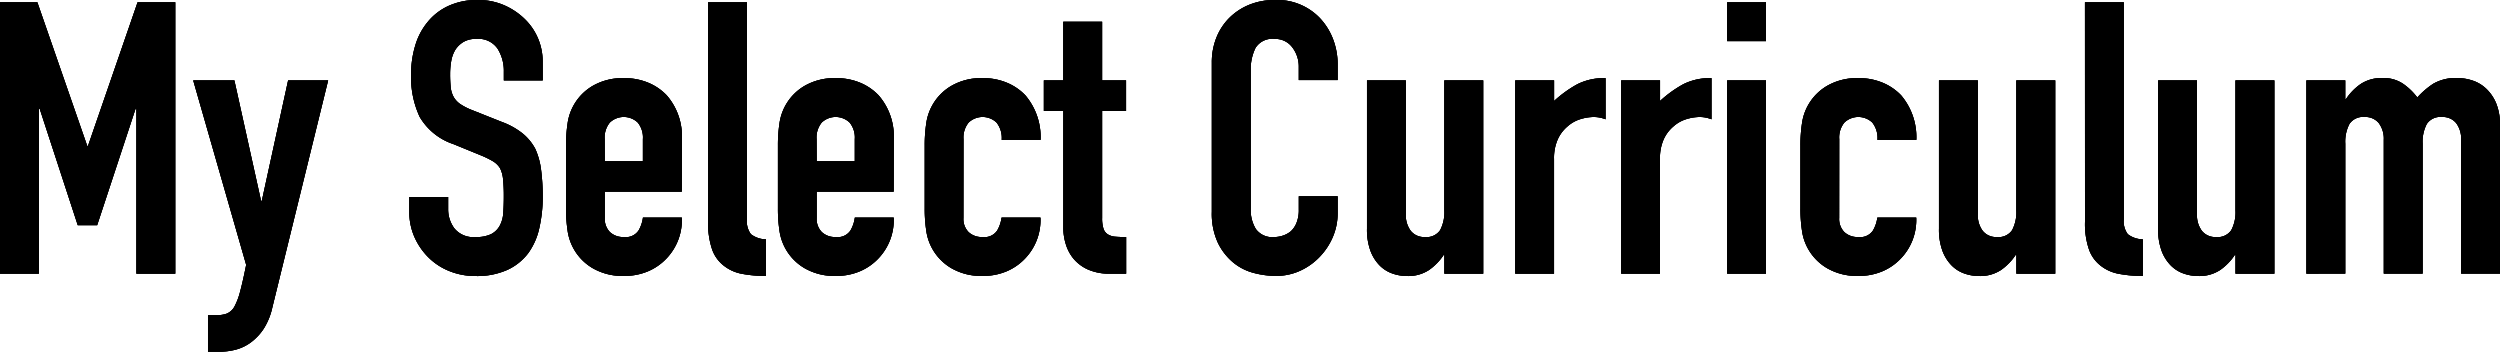 <svg xmlns="http://www.w3.org/2000/svg" xmlns:xlink="http://www.w3.org/1999/xlink" width="125.375" height="17.641" viewBox="0 0 125.375 17.641"><defs><clipPath id="a"><rect width="125.375" height="17.641"/></clipPath></defs><g transform="translate(-845 -6147)"><g transform="translate(845 6147)"><path d="M6.9.426,4.415,7.631H4.377L1.873.426H0V14.034H1.95V5.758h.038L3.9,11.606h.975L6.8,5.758h.038v8.276h1.95V.426Z" transform="translate(0 -0.311)"/><g transform="translate(0 0)"><g clip-path="url(#a)"><path d="M35.929,14.953h2.064l1.338,6.04h.038l1.319-6.04h2.007L39.9,26.325a3.338,3.338,0,0,1-.43,1.07,2.678,2.678,0,0,1-.641.688,2.229,2.229,0,0,1-.774.373,3.429,3.429,0,0,1-.85.105h-.535V26.726h.44a1.454,1.454,0,0,0,.5-.077.8.8,0,0,0,.382-.344,3.368,3.368,0,0,0,.287-.755q.133-.487.306-1.347Z" transform="translate(-26.239 -10.92)"/><path d="M82.8,4.033h-1.95v-.44a2.081,2.081,0,0,0-.315-1.156,1.166,1.166,0,0,0-1.061-.487,1.225,1.225,0,0,0-.65.153,1.28,1.28,0,0,0-.4.382,1.619,1.619,0,0,0-.21.564,3.671,3.671,0,0,0-.057.659,6.442,6.442,0,0,0,.029.669,1.27,1.27,0,0,0,.143.478,1.062,1.062,0,0,0,.334.363,3.063,3.063,0,0,0,.6.306l1.491.593A3.705,3.705,0,0,1,81.8,6.7a2.523,2.523,0,0,1,.631.774,3.618,3.618,0,0,1,.287,1.042A10.31,10.31,0,0,1,82.8,9.843a7.007,7.007,0,0,1-.172,1.6,3.366,3.366,0,0,1-.554,1.252,2.752,2.752,0,0,1-1.051.841,3.711,3.711,0,0,1-1.586.306,3.475,3.475,0,0,1-1.319-.248,3.126,3.126,0,0,1-1.051-.688,3.345,3.345,0,0,1-.7-1.022,3.109,3.109,0,0,1-.258-1.271V9.881h1.949v.612a1.593,1.593,0,0,0,.315.965,1.229,1.229,0,0,0,1.061.43,1.712,1.712,0,0,0,.774-.143,1.031,1.031,0,0,0,.43-.411,1.509,1.509,0,0,0,.182-.64q.029-.373.029-.831a8.284,8.284,0,0,0-.038-.879,1.521,1.521,0,0,0-.153-.554,1.081,1.081,0,0,0-.354-.344,4.618,4.618,0,0,0-.583-.287l-1.4-.573a3.087,3.087,0,0,1-1.691-1.366,4.7,4.7,0,0,1-.43-2.131,4.934,4.934,0,0,1,.21-1.453,3.3,3.3,0,0,1,.631-1.185A2.894,2.894,0,0,1,78.068.3,3.415,3.415,0,0,1,79.549,0a3.232,3.232,0,0,1,1.328.268,3.424,3.424,0,0,1,1.042.707,2.953,2.953,0,0,1,.879,2.1Z" transform="translate(-55.583 0)"/><path d="M111.043,20.223h-3.861v1.319a.936.936,0,0,0,.258.707.963.963,0,0,0,.7.248.767.767,0,0,0,.736-.325,1.746,1.746,0,0,0,.22-.65h1.95a2.792,2.792,0,0,1-.783,2.064,2.748,2.748,0,0,1-.918.631,3.029,3.029,0,0,1-1.2.23,2.983,2.983,0,0,1-1.558-.382,2.589,2.589,0,0,1-1.271-1.892,7.181,7.181,0,0,1-.077-1.089V17.892a7.189,7.189,0,0,1,.077-1.089,2.589,2.589,0,0,1,1.271-1.892,2.988,2.988,0,0,1,1.558-.382,3.1,3.1,0,0,1,1.214.229,2.719,2.719,0,0,1,.927.631,3.132,3.132,0,0,1,.765,2.16Zm-3.861-1.529h1.911V17.586a1.182,1.182,0,0,0-.258-.831,1.016,1.016,0,0,0-1.4,0,1.182,1.182,0,0,0-.258.831Z" transform="translate(-76.852 -10.61)"/><path d="M131.667.425h1.949V11.3a1.072,1.072,0,0,0,.2.755,1.265,1.265,0,0,0,.755.258v1.835a6.289,6.289,0,0,1-1.2-.105,2.08,2.08,0,0,1-.917-.411,1.773,1.773,0,0,1-.583-.812,3.961,3.961,0,0,1-.2-1.386Z" transform="translate(-96.157 -0.31)"/><path d="M150.444,20.223h-3.861v1.319a.936.936,0,0,0,.258.707.963.963,0,0,0,.7.248.767.767,0,0,0,.736-.325,1.746,1.746,0,0,0,.22-.65h1.95a2.792,2.792,0,0,1-.783,2.064,2.748,2.748,0,0,1-.918.631,3.029,3.029,0,0,1-1.2.23,2.983,2.983,0,0,1-1.558-.382,2.589,2.589,0,0,1-1.271-1.892,7.181,7.181,0,0,1-.077-1.089V17.892a7.189,7.189,0,0,1,.077-1.089,2.589,2.589,0,0,1,1.271-1.892,2.988,2.988,0,0,1,1.558-.382,3.1,3.1,0,0,1,1.214.229,2.719,2.719,0,0,1,.927.631,3.132,3.132,0,0,1,.765,2.16Zm-3.861-1.529h1.911V17.586a1.182,1.182,0,0,0-.258-.831,1.016,1.016,0,0,0-1.4,0,1.182,1.182,0,0,0-.258.831Z" transform="translate(-105.627 -10.61)"/><path d="M173.867,21.541a.935.935,0,0,0,.258.707.962.962,0,0,0,.7.248.767.767,0,0,0,.736-.325,1.749,1.749,0,0,0,.22-.65h1.95a2.792,2.792,0,0,1-.783,2.064,2.748,2.748,0,0,1-.917.631,3.029,3.029,0,0,1-1.2.23,2.983,2.983,0,0,1-1.557-.382,2.588,2.588,0,0,1-1.271-1.892,7.185,7.185,0,0,1-.077-1.09V17.891a7.19,7.19,0,0,1,.077-1.09,2.589,2.589,0,0,1,1.271-1.892,2.986,2.986,0,0,1,1.557-.382,3.1,3.1,0,0,1,1.214.23,2.718,2.718,0,0,1,.927.631,3.241,3.241,0,0,1,.765,2.236h-1.95a1.245,1.245,0,0,0-.258-.87,1.017,1.017,0,0,0-1.4,0,1.182,1.182,0,0,0-.258.831Z" transform="translate(-125.552 -10.609)"/><path d="M195.074,6.983V4.04h1.949V6.983h1.2V8.512h-1.2v5.371a1.68,1.68,0,0,0,.067.535.53.53,0,0,0,.22.287.822.822,0,0,0,.373.115q.22.019.545.019v1.835h-.8a2.63,2.63,0,0,1-1.118-.21,2.016,2.016,0,0,1-.717-.535,2.1,2.1,0,0,1-.392-.736,2.735,2.735,0,0,1-.124-.793V8.512H194.1V6.983Z" transform="translate(-141.751 -2.95)"/><path d="M231.656,9.843v.841a3.032,3.032,0,0,1-.239,1.194,3.31,3.31,0,0,1-.659,1,3.181,3.181,0,0,1-.984.7,2.883,2.883,0,0,1-1.214.258,4.365,4.365,0,0,1-1.128-.153,2.664,2.664,0,0,1-1.032-.535,2.959,2.959,0,0,1-.755-.984,3.481,3.481,0,0,1-.3-1.539V3.134a3.314,3.314,0,0,1,.229-1.242,2.926,2.926,0,0,1,.65-.994,3.026,3.026,0,0,1,1-.659A3.369,3.369,0,0,1,228.522,0a2.957,2.957,0,0,1,2.236.9,3.2,3.2,0,0,1,.659,1.042,3.521,3.521,0,0,1,.239,1.309v.765h-1.95v-.65a1.579,1.579,0,0,0-.325-.994,1.053,1.053,0,0,0-.879-.42.991.991,0,0,0-.965.449,2.406,2.406,0,0,0-.239,1.137v6.957a1.8,1.8,0,0,0,.258.994,1.017,1.017,0,0,0,.927.4,1.413,1.413,0,0,0,.411-.067,1.225,1.225,0,0,0,.411-.22,1.163,1.163,0,0,0,.287-.421,1.7,1.7,0,0,0,.115-.669V9.843Z" transform="translate(-164.573 0)"/><path d="M260.021,14.953v9.69h-1.949v-.936h-.038a2.769,2.769,0,0,1-.736.755,1.9,1.9,0,0,1-1.1.3,2.231,2.231,0,0,1-.726-.124,1.677,1.677,0,0,1-.65-.411,2.067,2.067,0,0,1-.459-.736,3.086,3.086,0,0,1-.172-1.1V14.953h1.949v6.708a1.3,1.3,0,0,0,.249.841.858.858,0,0,0,.707.306.823.823,0,0,0,.764-.344,1.922,1.922,0,0,0,.21-.994V14.953Z" transform="translate(-185.637 -10.92)"/><path d="M281.758,24.333v-9.69h1.949v1.032a5.945,5.945,0,0,1,1.166-.841,2.979,2.979,0,0,1,1.414-.306v2.064a1.584,1.584,0,0,0-.593-.115,2.331,2.331,0,0,0-.659.105,1.717,1.717,0,0,0-.64.354,1.838,1.838,0,0,0-.5.65,2.3,2.3,0,0,0-.191.994v5.753Z" transform="translate(-205.769 -10.61)"/><path d="M301.459,24.333v-9.69h1.949v1.032a5.947,5.947,0,0,1,1.166-.841,2.979,2.979,0,0,1,1.414-.306v2.064a1.584,1.584,0,0,0-.593-.115,2.33,2.33,0,0,0-.659.105,1.716,1.716,0,0,0-.64.354,1.837,1.837,0,0,0-.5.65,2.3,2.3,0,0,0-.191.994v5.753Z" transform="translate(-220.157 -10.61)"/><path d="M321.16.425h1.949V2.374H321.16Zm0,3.918h1.949v9.69H321.16Z" transform="translate(-234.544 -0.31)"/><path d="M336.715,21.541a.935.935,0,0,0,.258.707.962.962,0,0,0,.7.248.767.767,0,0,0,.736-.325,1.749,1.749,0,0,0,.22-.65h1.95a2.792,2.792,0,0,1-.784,2.064,2.748,2.748,0,0,1-.917.631,3.029,3.029,0,0,1-1.2.23,2.983,2.983,0,0,1-1.558-.382,2.588,2.588,0,0,1-1.271-1.892,7.187,7.187,0,0,1-.077-1.09V17.891a7.192,7.192,0,0,1,.077-1.09,2.589,2.589,0,0,1,1.271-1.892,2.986,2.986,0,0,1,1.558-.382,3.1,3.1,0,0,1,1.214.23,2.718,2.718,0,0,1,.927.631,3.241,3.241,0,0,1,.765,2.236h-1.95a1.245,1.245,0,0,0-.258-.87,1.017,1.017,0,0,0-1.4,0,1.182,1.182,0,0,0-.258.831Z" transform="translate(-244.48 -10.609)"/><path d="M366.389,14.953v9.69H364.44v-.936H364.4a2.77,2.77,0,0,1-.736.755,1.9,1.9,0,0,1-1.1.3,2.231,2.231,0,0,1-.726-.124,1.678,1.678,0,0,1-.65-.411,2.066,2.066,0,0,1-.459-.736,3.086,3.086,0,0,1-.172-1.1V14.953h1.949v6.708a1.3,1.3,0,0,0,.249.841.858.858,0,0,0,.707.306.823.823,0,0,0,.764-.344,1.922,1.922,0,0,0,.21-.994V14.953Z" transform="translate(-263.318 -10.92)"/><path d="M387.7.425h1.949V11.3a1.072,1.072,0,0,0,.2.755,1.266,1.266,0,0,0,.755.258v1.835a6.292,6.292,0,0,1-1.2-.105,2.081,2.081,0,0,1-.918-.411,1.773,1.773,0,0,1-.583-.812,3.961,3.961,0,0,1-.2-1.386Z" transform="translate(-283.14 -0.31)"/><path d="M407.137,14.953v9.69h-1.949v-.936h-.038a2.773,2.773,0,0,1-.736.755,1.9,1.9,0,0,1-1.1.3,2.23,2.23,0,0,1-.726-.124,1.679,1.679,0,0,1-.65-.411,2.071,2.071,0,0,1-.459-.736,3.086,3.086,0,0,1-.172-1.1V14.953h1.949v6.708a1.3,1.3,0,0,0,.249.841.858.858,0,0,0,.707.306.823.823,0,0,0,.764-.344,1.922,1.922,0,0,0,.21-.994V14.953Z" transform="translate(-293.077 -10.92)"/><path d="M428.874,24.333v-9.69h1.949v.936h.038a2.773,2.773,0,0,1,.736-.755,1.9,1.9,0,0,1,1.1-.3,1.742,1.742,0,0,1,1.051.306,3.156,3.156,0,0,1,.688.669,4.1,4.1,0,0,1,.8-.688,2.228,2.228,0,0,1,1.223-.286,2.415,2.415,0,0,1,.745.124,1.821,1.821,0,0,1,.688.411,2.146,2.146,0,0,1,.5.736,2.811,2.811,0,0,1,.191,1.1v7.435h-1.95V17.624a1.3,1.3,0,0,0-.248-.841.86.86,0,0,0-.707-.306.821.821,0,0,0-.764.344,1.92,1.92,0,0,0-.211.994v6.517h-1.949V17.624a1.3,1.3,0,0,0-.249-.841.86.86,0,0,0-.707-.306.822.822,0,0,0-.764.344,1.92,1.92,0,0,0-.21.994v6.517Z" transform="translate(-313.208 -10.61)"/><path d="M0,14.033V.425H1.873l2.5,7.205h.038L6.9.425H8.792V14.033H6.842V5.757H6.8l-1.93,5.848H3.9L1.988,5.757H1.95v8.276Z" transform="translate(0 -0.31)"/><path d="M35.929,14.953h2.064l1.338,6.04h.038l1.319-6.04h2.007L39.9,26.325a3.338,3.338,0,0,1-.43,1.07,2.678,2.678,0,0,1-.641.688,2.229,2.229,0,0,1-.774.373,3.429,3.429,0,0,1-.85.105h-.535V26.726h.44a1.454,1.454,0,0,0,.5-.077.8.8,0,0,0,.382-.344,3.368,3.368,0,0,0,.287-.755q.133-.487.306-1.347Z" transform="translate(-26.239 -10.92)"/><path d="M82.8,4.033h-1.95v-.44a2.081,2.081,0,0,0-.315-1.156,1.166,1.166,0,0,0-1.061-.487,1.225,1.225,0,0,0-.65.153,1.28,1.28,0,0,0-.4.382,1.619,1.619,0,0,0-.21.564,3.671,3.671,0,0,0-.057.659,6.442,6.442,0,0,0,.029.669,1.27,1.27,0,0,0,.143.478,1.062,1.062,0,0,0,.334.363,3.063,3.063,0,0,0,.6.306l1.491.593A3.705,3.705,0,0,1,81.8,6.7a2.523,2.523,0,0,1,.631.774,3.618,3.618,0,0,1,.287,1.042A10.31,10.31,0,0,1,82.8,9.843a7.007,7.007,0,0,1-.172,1.6,3.366,3.366,0,0,1-.554,1.252,2.752,2.752,0,0,1-1.051.841,3.711,3.711,0,0,1-1.586.306,3.475,3.475,0,0,1-1.319-.248,3.126,3.126,0,0,1-1.051-.688,3.345,3.345,0,0,1-.7-1.022,3.109,3.109,0,0,1-.258-1.271V9.881h1.949v.612a1.593,1.593,0,0,0,.315.965,1.229,1.229,0,0,0,1.061.43,1.712,1.712,0,0,0,.774-.143,1.031,1.031,0,0,0,.43-.411,1.509,1.509,0,0,0,.182-.64q.029-.373.029-.831a8.284,8.284,0,0,0-.038-.879,1.521,1.521,0,0,0-.153-.554,1.081,1.081,0,0,0-.354-.344,4.618,4.618,0,0,0-.583-.287l-1.4-.573a3.087,3.087,0,0,1-1.691-1.366,4.7,4.7,0,0,1-.43-2.131,4.934,4.934,0,0,1,.21-1.453,3.3,3.3,0,0,1,.631-1.185A2.894,2.894,0,0,1,78.068.3,3.415,3.415,0,0,1,79.549,0a3.232,3.232,0,0,1,1.328.268,3.424,3.424,0,0,1,1.042.707,2.953,2.953,0,0,1,.879,2.1Z" transform="translate(-55.583 0)"/><path d="M111.043,20.223h-3.861v1.319a.936.936,0,0,0,.258.707.963.963,0,0,0,.7.248.767.767,0,0,0,.736-.325,1.746,1.746,0,0,0,.22-.65h1.95a2.792,2.792,0,0,1-.783,2.064,2.748,2.748,0,0,1-.918.631,3.029,3.029,0,0,1-1.2.23,2.983,2.983,0,0,1-1.558-.382,2.589,2.589,0,0,1-1.271-1.892,7.181,7.181,0,0,1-.077-1.089V17.892a7.189,7.189,0,0,1,.077-1.089,2.589,2.589,0,0,1,1.271-1.892,2.988,2.988,0,0,1,1.558-.382,3.1,3.1,0,0,1,1.214.229,2.719,2.719,0,0,1,.927.631,3.132,3.132,0,0,1,.765,2.16Zm-3.861-1.529h1.911V17.586a1.182,1.182,0,0,0-.258-.831,1.016,1.016,0,0,0-1.4,0,1.182,1.182,0,0,0-.258.831Z" transform="translate(-76.852 -10.61)"/><path d="M131.667.425h1.949V11.3a1.072,1.072,0,0,0,.2.755,1.265,1.265,0,0,0,.755.258v1.835a6.289,6.289,0,0,1-1.2-.105,2.08,2.08,0,0,1-.917-.411,1.773,1.773,0,0,1-.583-.812,3.961,3.961,0,0,1-.2-1.386Z" transform="translate(-96.157 -0.31)"/><path d="M150.444,20.223h-3.861v1.319a.936.936,0,0,0,.258.707.963.963,0,0,0,.7.248.767.767,0,0,0,.736-.325,1.746,1.746,0,0,0,.22-.65h1.95a2.792,2.792,0,0,1-.783,2.064,2.748,2.748,0,0,1-.918.631,3.029,3.029,0,0,1-1.2.23,2.983,2.983,0,0,1-1.558-.382,2.589,2.589,0,0,1-1.271-1.892,7.181,7.181,0,0,1-.077-1.089V17.892a7.189,7.189,0,0,1,.077-1.089,2.589,2.589,0,0,1,1.271-1.892,2.988,2.988,0,0,1,1.558-.382,3.1,3.1,0,0,1,1.214.229,2.719,2.719,0,0,1,.927.631,3.132,3.132,0,0,1,.765,2.16Zm-3.861-1.529h1.911V17.586a1.182,1.182,0,0,0-.258-.831,1.016,1.016,0,0,0-1.4,0,1.182,1.182,0,0,0-.258.831Z" transform="translate(-105.627 -10.61)"/><path d="M173.867,21.541a.935.935,0,0,0,.258.707.962.962,0,0,0,.7.248.767.767,0,0,0,.736-.325,1.749,1.749,0,0,0,.22-.65h1.95a2.792,2.792,0,0,1-.783,2.064,2.748,2.748,0,0,1-.917.631,3.029,3.029,0,0,1-1.2.23,2.983,2.983,0,0,1-1.557-.382,2.588,2.588,0,0,1-1.271-1.892,7.185,7.185,0,0,1-.077-1.09V17.891a7.19,7.19,0,0,1,.077-1.09,2.589,2.589,0,0,1,1.271-1.892,2.986,2.986,0,0,1,1.557-.382,3.1,3.1,0,0,1,1.214.23,2.718,2.718,0,0,1,.927.631,3.241,3.241,0,0,1,.765,2.236h-1.95a1.245,1.245,0,0,0-.258-.87,1.017,1.017,0,0,0-1.4,0,1.182,1.182,0,0,0-.258.831Z" transform="translate(-125.552 -10.609)"/><path d="M195.074,6.983V4.04h1.949V6.983h1.2V8.512h-1.2v5.371a1.68,1.68,0,0,0,.067.535.53.53,0,0,0,.22.287.822.822,0,0,0,.373.115q.22.019.545.019v1.835h-.8a2.63,2.63,0,0,1-1.118-.21,2.016,2.016,0,0,1-.717-.535,2.1,2.1,0,0,1-.392-.736,2.735,2.735,0,0,1-.124-.793V8.512H194.1V6.983Z" transform="translate(-141.751 -2.95)"/><path d="M231.656,9.843v.841a3.032,3.032,0,0,1-.239,1.194,3.31,3.31,0,0,1-.659,1,3.181,3.181,0,0,1-.984.7,2.883,2.883,0,0,1-1.214.258,4.365,4.365,0,0,1-1.128-.153,2.664,2.664,0,0,1-1.032-.535,2.959,2.959,0,0,1-.755-.984,3.481,3.481,0,0,1-.3-1.539V3.134a3.314,3.314,0,0,1,.229-1.242,2.926,2.926,0,0,1,.65-.994,3.026,3.026,0,0,1,1-.659A3.369,3.369,0,0,1,228.522,0a2.957,2.957,0,0,1,2.236.9,3.2,3.2,0,0,1,.659,1.042,3.521,3.521,0,0,1,.239,1.309v.765h-1.95v-.65a1.579,1.579,0,0,0-.325-.994,1.053,1.053,0,0,0-.879-.42.991.991,0,0,0-.965.449,2.406,2.406,0,0,0-.239,1.137v6.957a1.8,1.8,0,0,0,.258.994,1.017,1.017,0,0,0,.927.4,1.413,1.413,0,0,0,.411-.067,1.225,1.225,0,0,0,.411-.22,1.163,1.163,0,0,0,.287-.421,1.7,1.7,0,0,0,.115-.669V9.843Z" transform="translate(-164.573 0)"/><path d="M260.021,14.953v9.69h-1.949v-.936h-.038a2.769,2.769,0,0,1-.736.755,1.9,1.9,0,0,1-1.1.3,2.231,2.231,0,0,1-.726-.124,1.677,1.677,0,0,1-.65-.411,2.067,2.067,0,0,1-.459-.736,3.086,3.086,0,0,1-.172-1.1V14.953h1.949v6.708a1.3,1.3,0,0,0,.249.841.858.858,0,0,0,.707.306.823.823,0,0,0,.764-.344,1.922,1.922,0,0,0,.21-.994V14.953Z" transform="translate(-185.637 -10.92)"/><path d="M281.758,24.333v-9.69h1.949v1.032a5.945,5.945,0,0,1,1.166-.841,2.979,2.979,0,0,1,1.414-.306v2.064a1.584,1.584,0,0,0-.593-.115,2.331,2.331,0,0,0-.659.105,1.717,1.717,0,0,0-.64.354,1.838,1.838,0,0,0-.5.65,2.3,2.3,0,0,0-.191.994v5.753Z" transform="translate(-205.769 -10.61)"/><path d="M301.459,24.333v-9.69h1.949v1.032a5.947,5.947,0,0,1,1.166-.841,2.979,2.979,0,0,1,1.414-.306v2.064a1.584,1.584,0,0,0-.593-.115,2.33,2.33,0,0,0-.659.105,1.716,1.716,0,0,0-.64.354,1.837,1.837,0,0,0-.5.65,2.3,2.3,0,0,0-.191.994v5.753Z" transform="translate(-220.157 -10.61)"/><path d="M321.16.425h1.949V2.374H321.16Zm0,3.918h1.949v9.69H321.16Z" transform="translate(-234.544 -0.31)"/><path d="M336.715,21.541a.935.935,0,0,0,.258.707.962.962,0,0,0,.7.248.767.767,0,0,0,.736-.325,1.749,1.749,0,0,0,.22-.65h1.95a2.792,2.792,0,0,1-.784,2.064,2.748,2.748,0,0,1-.917.631,3.029,3.029,0,0,1-1.2.23,2.983,2.983,0,0,1-1.558-.382,2.588,2.588,0,0,1-1.271-1.892,7.187,7.187,0,0,1-.077-1.09V17.891a7.192,7.192,0,0,1,.077-1.09,2.589,2.589,0,0,1,1.271-1.892,2.986,2.986,0,0,1,1.558-.382,3.1,3.1,0,0,1,1.214.23,2.718,2.718,0,0,1,.927.631,3.241,3.241,0,0,1,.765,2.236h-1.95a1.245,1.245,0,0,0-.258-.87,1.017,1.017,0,0,0-1.4,0,1.182,1.182,0,0,0-.258.831Z" transform="translate(-244.48 -10.609)"/><path d="M366.389,14.953v9.69H364.44v-.936H364.4a2.77,2.77,0,0,1-.736.755,1.9,1.9,0,0,1-1.1.3,2.231,2.231,0,0,1-.726-.124,1.678,1.678,0,0,1-.65-.411,2.066,2.066,0,0,1-.459-.736,3.086,3.086,0,0,1-.172-1.1V14.953h1.949v6.708a1.3,1.3,0,0,0,.249.841.858.858,0,0,0,.707.306.823.823,0,0,0,.764-.344,1.922,1.922,0,0,0,.21-.994V14.953Z" transform="translate(-263.318 -10.92)"/><path d="M387.7.425h1.949V11.3a1.072,1.072,0,0,0,.2.755,1.266,1.266,0,0,0,.755.258v1.835a6.292,6.292,0,0,1-1.2-.105,2.081,2.081,0,0,1-.918-.411,1.773,1.773,0,0,1-.583-.812,3.961,3.961,0,0,1-.2-1.386Z" transform="translate(-283.14 -0.31)"/><path d="M407.137,14.953v9.69h-1.949v-.936h-.038a2.773,2.773,0,0,1-.736.755,1.9,1.9,0,0,1-1.1.3,2.23,2.23,0,0,1-.726-.124,1.679,1.679,0,0,1-.65-.411,2.071,2.071,0,0,1-.459-.736,3.086,3.086,0,0,1-.172-1.1V14.953h1.949v6.708a1.3,1.3,0,0,0,.249.841.858.858,0,0,0,.707.306.823.823,0,0,0,.764-.344,1.922,1.922,0,0,0,.21-.994V14.953Z" transform="translate(-293.077 -10.92)"/><path d="M428.874,24.333v-9.69h1.949v.936h.038a2.773,2.773,0,0,1,.736-.755,1.9,1.9,0,0,1,1.1-.3,1.742,1.742,0,0,1,1.051.306,3.156,3.156,0,0,1,.688.669,4.1,4.1,0,0,1,.8-.688,2.228,2.228,0,0,1,1.223-.286,2.415,2.415,0,0,1,.745.124,1.821,1.821,0,0,1,.688.411,2.146,2.146,0,0,1,.5.736,2.811,2.811,0,0,1,.191,1.1v7.435h-1.95V17.624a1.3,1.3,0,0,0-.248-.841.86.86,0,0,0-.707-.306.821.821,0,0,0-.764.344,1.92,1.92,0,0,0-.211.994v6.517h-1.949V17.624a1.3,1.3,0,0,0-.249-.841.86.86,0,0,0-.707-.306.822.822,0,0,0-.764.344,1.92,1.92,0,0,0-.21.994v6.517Z" transform="translate(-313.208 -10.61)"/><path d="M0,14.033V.425H1.873l2.5,7.205h.038L6.9.425H8.792V14.033H6.842V5.757H6.8l-1.93,5.848H3.9L1.988,5.757H1.95v8.276Z" transform="translate(0 -0.31)"/><path d="M35.929,14.953h2.064l1.338,6.04h.038l1.319-6.04h2.007L39.9,26.325a3.338,3.338,0,0,1-.43,1.07,2.678,2.678,0,0,1-.641.688,2.229,2.229,0,0,1-.774.373,3.429,3.429,0,0,1-.85.105h-.535V26.726h.44a1.454,1.454,0,0,0,.5-.077.8.8,0,0,0,.382-.344,3.368,3.368,0,0,0,.287-.755q.133-.487.306-1.347Z" transform="translate(-26.239 -10.92)"/><path d="M82.8,4.033h-1.95v-.44a2.081,2.081,0,0,0-.315-1.156,1.166,1.166,0,0,0-1.061-.487,1.225,1.225,0,0,0-.65.153,1.28,1.28,0,0,0-.4.382,1.619,1.619,0,0,0-.21.564,3.671,3.671,0,0,0-.057.659,6.442,6.442,0,0,0,.029.669,1.27,1.27,0,0,0,.143.478,1.062,1.062,0,0,0,.334.363,3.063,3.063,0,0,0,.6.306l1.491.593A3.705,3.705,0,0,1,81.8,6.7a2.523,2.523,0,0,1,.631.774,3.618,3.618,0,0,1,.287,1.042A10.31,10.31,0,0,1,82.8,9.843a7.007,7.007,0,0,1-.172,1.6,3.366,3.366,0,0,1-.554,1.252,2.752,2.752,0,0,1-1.051.841,3.711,3.711,0,0,1-1.586.306,3.475,3.475,0,0,1-1.319-.248,3.126,3.126,0,0,1-1.051-.688,3.345,3.345,0,0,1-.7-1.022,3.109,3.109,0,0,1-.258-1.271V9.881h1.949v.612a1.593,1.593,0,0,0,.315.965,1.229,1.229,0,0,0,1.061.43,1.712,1.712,0,0,0,.774-.143,1.031,1.031,0,0,0,.43-.411,1.509,1.509,0,0,0,.182-.64q.029-.373.029-.831a8.284,8.284,0,0,0-.038-.879,1.521,1.521,0,0,0-.153-.554,1.081,1.081,0,0,0-.354-.344,4.618,4.618,0,0,0-.583-.287l-1.4-.573a3.087,3.087,0,0,1-1.691-1.366,4.7,4.7,0,0,1-.43-2.131,4.934,4.934,0,0,1,.21-1.453,3.3,3.3,0,0,1,.631-1.185A2.894,2.894,0,0,1,78.068.3,3.415,3.415,0,0,1,79.549,0a3.232,3.232,0,0,1,1.328.268,3.424,3.424,0,0,1,1.042.707,2.953,2.953,0,0,1,.879,2.1Z" transform="translate(-55.583 0)"/><path d="M111.043,20.223h-3.861v1.319a.936.936,0,0,0,.258.707.963.963,0,0,0,.7.248.767.767,0,0,0,.736-.325,1.746,1.746,0,0,0,.22-.65h1.95a2.792,2.792,0,0,1-.783,2.064,2.748,2.748,0,0,1-.918.631,3.029,3.029,0,0,1-1.2.23,2.983,2.983,0,0,1-1.558-.382,2.589,2.589,0,0,1-1.271-1.892,7.181,7.181,0,0,1-.077-1.089V17.892a7.189,7.189,0,0,1,.077-1.089,2.589,2.589,0,0,1,1.271-1.892,2.988,2.988,0,0,1,1.558-.382,3.1,3.1,0,0,1,1.214.229,2.719,2.719,0,0,1,.927.631,3.132,3.132,0,0,1,.765,2.16Zm-3.861-1.529h1.911V17.586a1.182,1.182,0,0,0-.258-.831,1.016,1.016,0,0,0-1.4,0,1.182,1.182,0,0,0-.258.831Z" transform="translate(-76.852 -10.61)"/><path d="M131.667.425h1.949V11.3a1.072,1.072,0,0,0,.2.755,1.265,1.265,0,0,0,.755.258v1.835a6.289,6.289,0,0,1-1.2-.105,2.08,2.08,0,0,1-.917-.411,1.773,1.773,0,0,1-.583-.812,3.961,3.961,0,0,1-.2-1.386Z" transform="translate(-96.157 -0.31)"/><path d="M150.444,20.223h-3.861v1.319a.936.936,0,0,0,.258.707.963.963,0,0,0,.7.248.767.767,0,0,0,.736-.325,1.746,1.746,0,0,0,.22-.65h1.95a2.792,2.792,0,0,1-.783,2.064,2.748,2.748,0,0,1-.918.631,3.029,3.029,0,0,1-1.2.23,2.983,2.983,0,0,1-1.558-.382,2.589,2.589,0,0,1-1.271-1.892,7.181,7.181,0,0,1-.077-1.089V17.892a7.189,7.189,0,0,1,.077-1.089,2.589,2.589,0,0,1,1.271-1.892,2.988,2.988,0,0,1,1.558-.382,3.1,3.1,0,0,1,1.214.229,2.719,2.719,0,0,1,.927.631,3.132,3.132,0,0,1,.765,2.16Zm-3.861-1.529h1.911V17.586a1.182,1.182,0,0,0-.258-.831,1.016,1.016,0,0,0-1.4,0,1.182,1.182,0,0,0-.258.831Z" transform="translate(-105.627 -10.61)"/><path d="M173.867,21.541a.935.935,0,0,0,.258.707.962.962,0,0,0,.7.248.767.767,0,0,0,.736-.325,1.749,1.749,0,0,0,.22-.65h1.95a2.792,2.792,0,0,1-.783,2.064,2.748,2.748,0,0,1-.917.631,3.029,3.029,0,0,1-1.2.23,2.983,2.983,0,0,1-1.557-.382,2.588,2.588,0,0,1-1.271-1.892,7.185,7.185,0,0,1-.077-1.09V17.891a7.19,7.19,0,0,1,.077-1.09,2.589,2.589,0,0,1,1.271-1.892,2.986,2.986,0,0,1,1.557-.382,3.1,3.1,0,0,1,1.214.23,2.718,2.718,0,0,1,.927.631,3.241,3.241,0,0,1,.765,2.236h-1.95a1.245,1.245,0,0,0-.258-.87,1.017,1.017,0,0,0-1.4,0,1.182,1.182,0,0,0-.258.831Z" transform="translate(-125.552 -10.609)"/><path d="M195.074,6.983V4.04h1.949V6.983h1.2V8.512h-1.2v5.371a1.68,1.68,0,0,0,.067.535.53.53,0,0,0,.22.287.822.822,0,0,0,.373.115q.22.019.545.019v1.835h-.8a2.63,2.63,0,0,1-1.118-.21,2.016,2.016,0,0,1-.717-.535,2.1,2.1,0,0,1-.392-.736,2.735,2.735,0,0,1-.124-.793V8.512H194.1V6.983Z" transform="translate(-141.751 -2.95)"/><path d="M231.656,9.843v.841a3.032,3.032,0,0,1-.239,1.194,3.31,3.31,0,0,1-.659,1,3.181,3.181,0,0,1-.984.7,2.883,2.883,0,0,1-1.214.258,4.365,4.365,0,0,1-1.128-.153,2.664,2.664,0,0,1-1.032-.535,2.959,2.959,0,0,1-.755-.984,3.481,3.481,0,0,1-.3-1.539V3.134a3.314,3.314,0,0,1,.229-1.242,2.926,2.926,0,0,1,.65-.994,3.026,3.026,0,0,1,1-.659A3.369,3.369,0,0,1,228.522,0a2.957,2.957,0,0,1,2.236.9,3.2,3.2,0,0,1,.659,1.042,3.521,3.521,0,0,1,.239,1.309v.765h-1.95v-.65a1.579,1.579,0,0,0-.325-.994,1.053,1.053,0,0,0-.879-.42.991.991,0,0,0-.965.449,2.406,2.406,0,0,0-.239,1.137v6.957a1.8,1.8,0,0,0,.258.994,1.017,1.017,0,0,0,.927.4,1.413,1.413,0,0,0,.411-.067,1.225,1.225,0,0,0,.411-.22,1.163,1.163,0,0,0,.287-.421,1.7,1.7,0,0,0,.115-.669V9.843Z" transform="translate(-164.573 0)"/><path d="M260.021,14.953v9.69h-1.949v-.936h-.038a2.769,2.769,0,0,1-.736.755,1.9,1.9,0,0,1-1.1.3,2.231,2.231,0,0,1-.726-.124,1.677,1.677,0,0,1-.65-.411,2.067,2.067,0,0,1-.459-.736,3.086,3.086,0,0,1-.172-1.1V14.953h1.949v6.708a1.3,1.3,0,0,0,.249.841.858.858,0,0,0,.707.306.823.823,0,0,0,.764-.344,1.922,1.922,0,0,0,.21-.994V14.953Z" transform="translate(-185.637 -10.92)"/><path d="M281.758,24.333v-9.69h1.949v1.032a5.945,5.945,0,0,1,1.166-.841,2.979,2.979,0,0,1,1.414-.306v2.064a1.584,1.584,0,0,0-.593-.115,2.331,2.331,0,0,0-.659.105,1.717,1.717,0,0,0-.64.354,1.838,1.838,0,0,0-.5.65,2.3,2.3,0,0,0-.191.994v5.753Z" transform="translate(-205.769 -10.61)"/><path d="M301.459,24.333v-9.69h1.949v1.032a5.947,5.947,0,0,1,1.166-.841,2.979,2.979,0,0,1,1.414-.306v2.064a1.584,1.584,0,0,0-.593-.115,2.33,2.33,0,0,0-.659.105,1.716,1.716,0,0,0-.64.354,1.837,1.837,0,0,0-.5.65,2.3,2.3,0,0,0-.191.994v5.753Z" transform="translate(-220.157 -10.61)"/><path d="M321.16.425h1.949V2.374H321.16Zm0,3.918h1.949v9.69H321.16Z" transform="translate(-234.544 -0.31)"/><path d="M336.715,21.541a.935.935,0,0,0,.258.707.962.962,0,0,0,.7.248.767.767,0,0,0,.736-.325,1.749,1.749,0,0,0,.22-.65h1.95a2.792,2.792,0,0,1-.784,2.064,2.748,2.748,0,0,1-.917.631,3.029,3.029,0,0,1-1.2.23,2.983,2.983,0,0,1-1.558-.382,2.588,2.588,0,0,1-1.271-1.892,7.187,7.187,0,0,1-.077-1.09V17.891a7.192,7.192,0,0,1,.077-1.09,2.589,2.589,0,0,1,1.271-1.892,2.986,2.986,0,0,1,1.558-.382,3.1,3.1,0,0,1,1.214.23,2.718,2.718,0,0,1,.927.631,3.241,3.241,0,0,1,.765,2.236h-1.95a1.245,1.245,0,0,0-.258-.87,1.017,1.017,0,0,0-1.4,0,1.182,1.182,0,0,0-.258.831Z" transform="translate(-244.48 -10.609)"/><path d="M366.389,14.953v9.69H364.44v-.936H364.4a2.77,2.77,0,0,1-.736.755,1.9,1.9,0,0,1-1.1.3,2.231,2.231,0,0,1-.726-.124,1.678,1.678,0,0,1-.65-.411,2.066,2.066,0,0,1-.459-.736,3.086,3.086,0,0,1-.172-1.1V14.953h1.949v6.708a1.3,1.3,0,0,0,.249.841.858.858,0,0,0,.707.306.823.823,0,0,0,.764-.344,1.922,1.922,0,0,0,.21-.994V14.953Z" transform="translate(-263.318 -10.92)"/><path d="M387.7.425h1.949V11.3a1.072,1.072,0,0,0,.2.755,1.266,1.266,0,0,0,.755.258v1.835a6.292,6.292,0,0,1-1.2-.105,2.081,2.081,0,0,1-.918-.411,1.773,1.773,0,0,1-.583-.812,3.961,3.961,0,0,1-.2-1.386Z" transform="translate(-283.14 -0.31)"/><path d="M407.137,14.953v9.69h-1.949v-.936h-.038a2.773,2.773,0,0,1-.736.755,1.9,1.9,0,0,1-1.1.3,2.23,2.23,0,0,1-.726-.124,1.679,1.679,0,0,1-.65-.411,2.071,2.071,0,0,1-.459-.736,3.086,3.086,0,0,1-.172-1.1V14.953h1.949v6.708a1.3,1.3,0,0,0,.249.841.858.858,0,0,0,.707.306.823.823,0,0,0,.764-.344,1.922,1.922,0,0,0,.21-.994V14.953Z" transform="translate(-293.077 -10.92)"/><path d="M428.874,24.333v-9.69h1.949v.936h.038a2.773,2.773,0,0,1,.736-.755,1.9,1.9,0,0,1,1.1-.3,1.742,1.742,0,0,1,1.051.306,3.156,3.156,0,0,1,.688.669,4.1,4.1,0,0,1,.8-.688,2.228,2.228,0,0,1,1.223-.286,2.415,2.415,0,0,1,.745.124,1.821,1.821,0,0,1,.688.411,2.146,2.146,0,0,1,.5.736,2.811,2.811,0,0,1,.191,1.1v7.435h-1.95V17.624a1.3,1.3,0,0,0-.248-.841.86.86,0,0,0-.707-.306.821.821,0,0,0-.764.344,1.92,1.92,0,0,0-.211.994v6.517h-1.949V17.624a1.3,1.3,0,0,0-.249-.841.86.86,0,0,0-.707-.306.822.822,0,0,0-.764.344,1.92,1.92,0,0,0-.21.994v6.517Z" transform="translate(-313.208 -10.61)"/></g></g></g></g></svg>